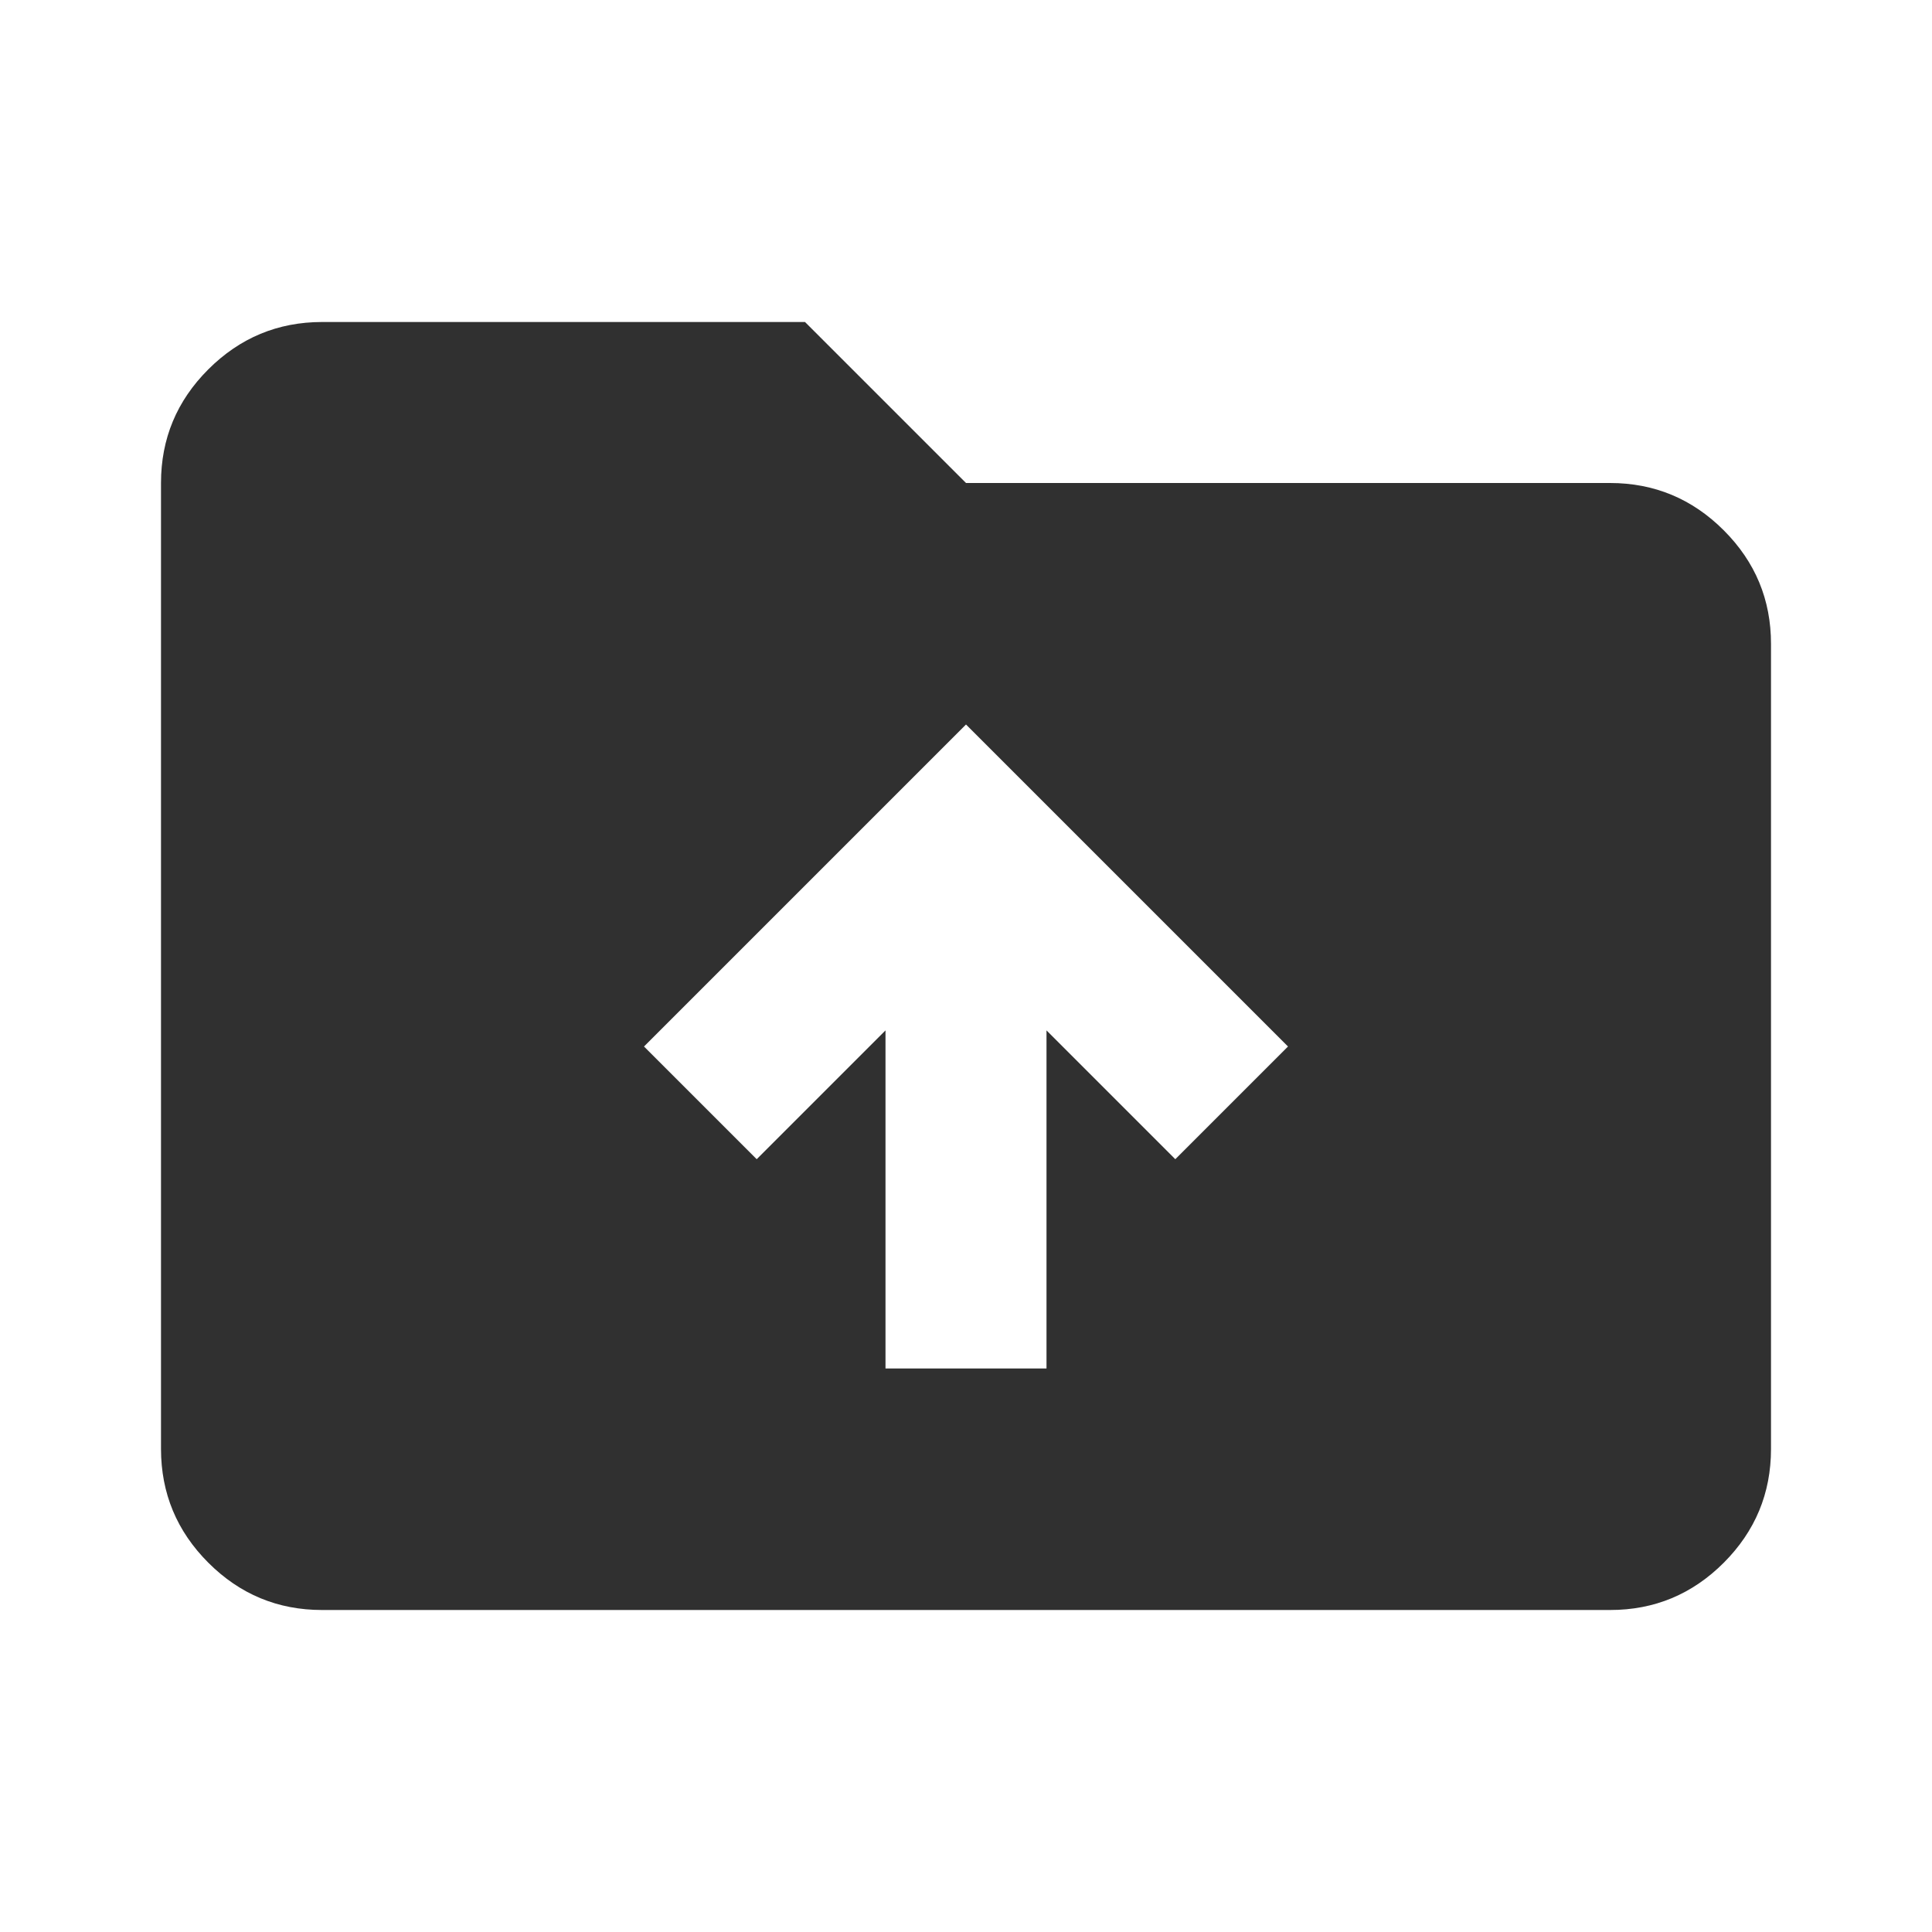 <svg width="36" height="36" viewBox="0 0 36 36" fill="none" xmlns="http://www.w3.org/2000/svg">
<path d="M6 30C5.175 30 4.469 29.706 3.882 29.119C3.295 28.532 3.001 27.826 3 27V9C3 8.175 3.294 7.469 3.882 6.882C4.47 6.295 5.176 6.001 6 6H15L18 9H30C30.825 9 31.532 9.294 32.12 9.882C32.708 10.47 33.001 11.176 33 12V27C33 27.825 32.706 28.532 32.12 29.119C31.532 29.707 30.826 30.001 30 30H6ZM16.5 25.5H19.5V19.2L21.9 21.6L24 19.5L18 13.5L12 19.5L14.1 21.6L16.5 19.2V25.5Z" fill="#303030"/>
</svg>
